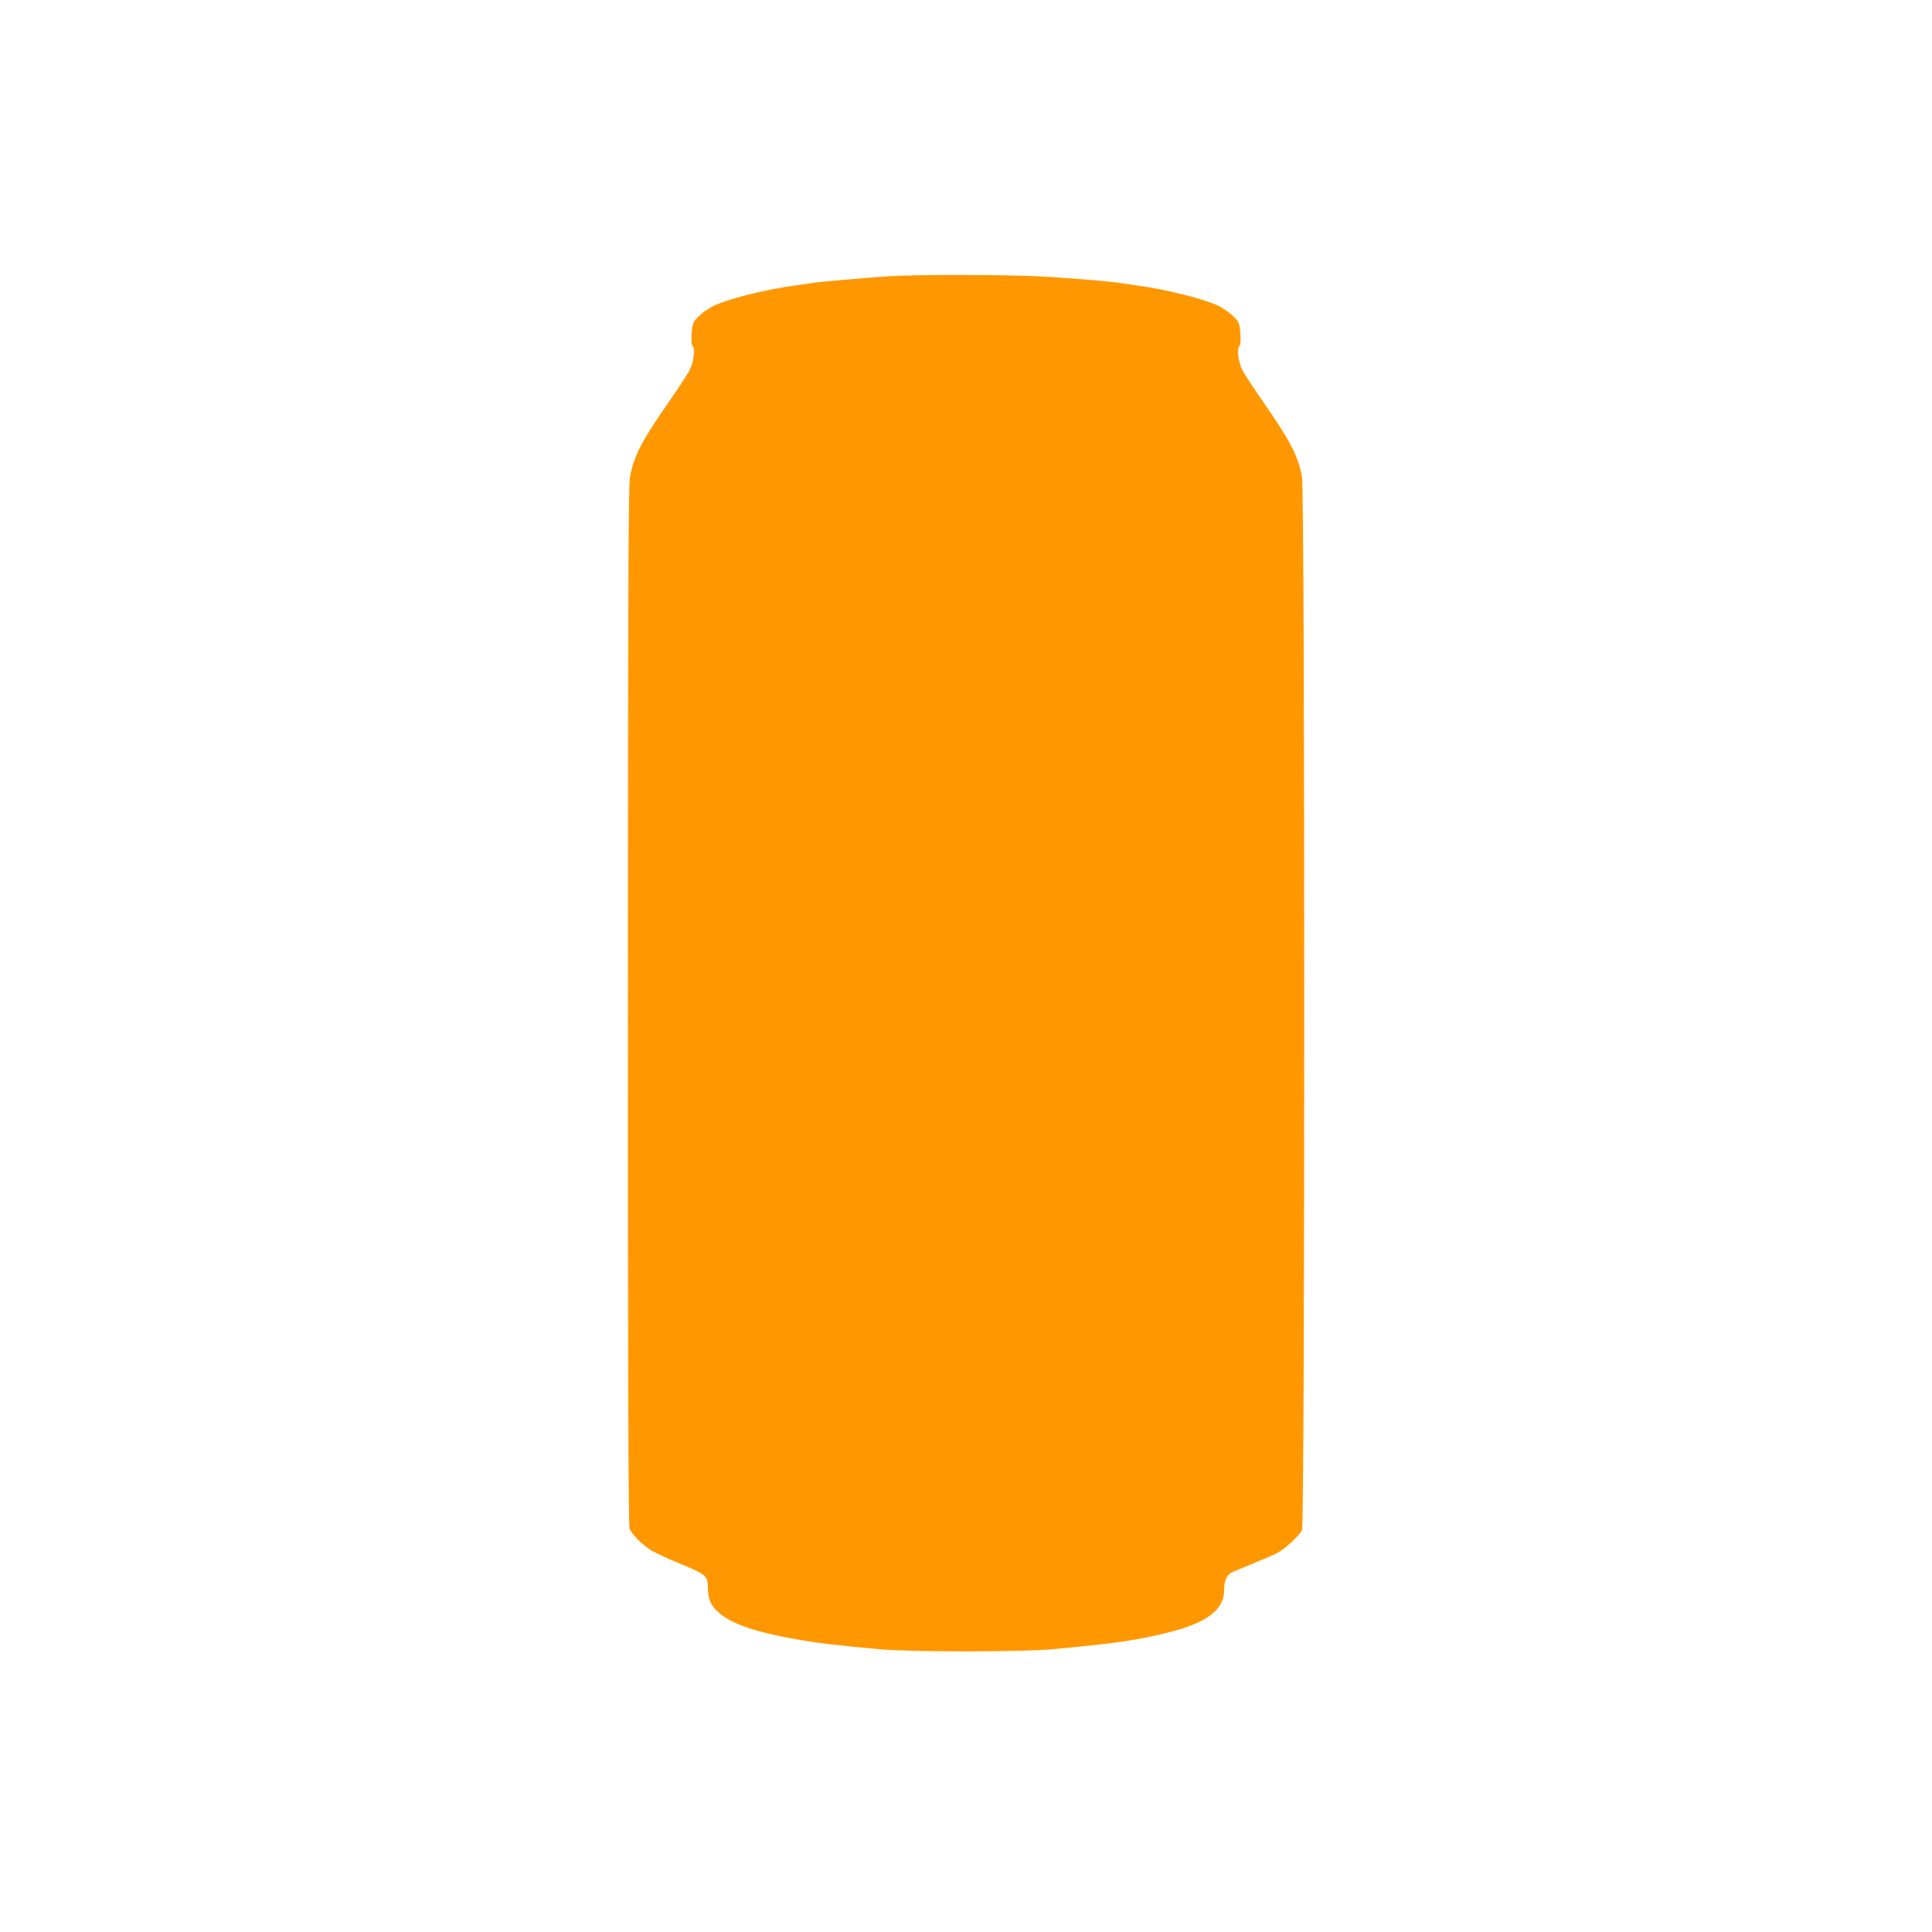 <?xml version="1.0" standalone="no"?>
<!DOCTYPE svg PUBLIC "-//W3C//DTD SVG 20010904//EN"
 "http://www.w3.org/TR/2001/REC-SVG-20010904/DTD/svg10.dtd">
<svg version="1.0" xmlns="http://www.w3.org/2000/svg"
 width="1280pt" height="1280pt" viewBox="0 0 1280 1280"
 preserveAspectRatio="xMidYMid meet">
<g transform="translate(0,1280) scale(0.1,-0.1)"
fill="#ff9800" stroke="none">
<path d="M5875 10969 c-172 -12 -466 -38 -494 -44 -14 -2 -61 -9 -105 -15
-208 -28 -458 -91 -556 -140 -30 -16 -72 -46 -94 -68 -36 -38 -39 -46 -44
-111 -3 -49 -1 -75 8 -86 17 -20 5 -105 -22 -159 -11 -22 -72 -115 -135 -206
-183 -263 -234 -362 -259 -500 -11 -62 -13 -680 -14 -3507 0 -2390 3 -3440 11
-3460 13 -36 82 -106 139 -142 25 -16 114 -57 198 -92 168 -69 182 -81 182
-156 1 -78 16 -116 68 -163 85 -79 253 -136 542 -185 126 -22 229 -34 520 -61
213 -20 946 -20 1160 0 408 38 542 57 750 108 261 63 380 151 380 281 0 66 17
103 53 120 18 8 83 36 145 61 62 25 131 55 154 67 49 25 144 112 164 151 20
40 20 6863 0 6978 -25 138 -76 237 -259 500 -63 91 -124 184 -135 206 -27 54
-39 139 -22 159 9 11 11 37 8 86 -5 65 -8 73 -44 111 -22 22 -64 52 -94 68
-98 49 -348 112 -556 140 -44 6 -91 13 -105 15 -41 8 -223 24 -454 40 -239 16
-879 18 -1090 4z"/>
</g>
</svg>
